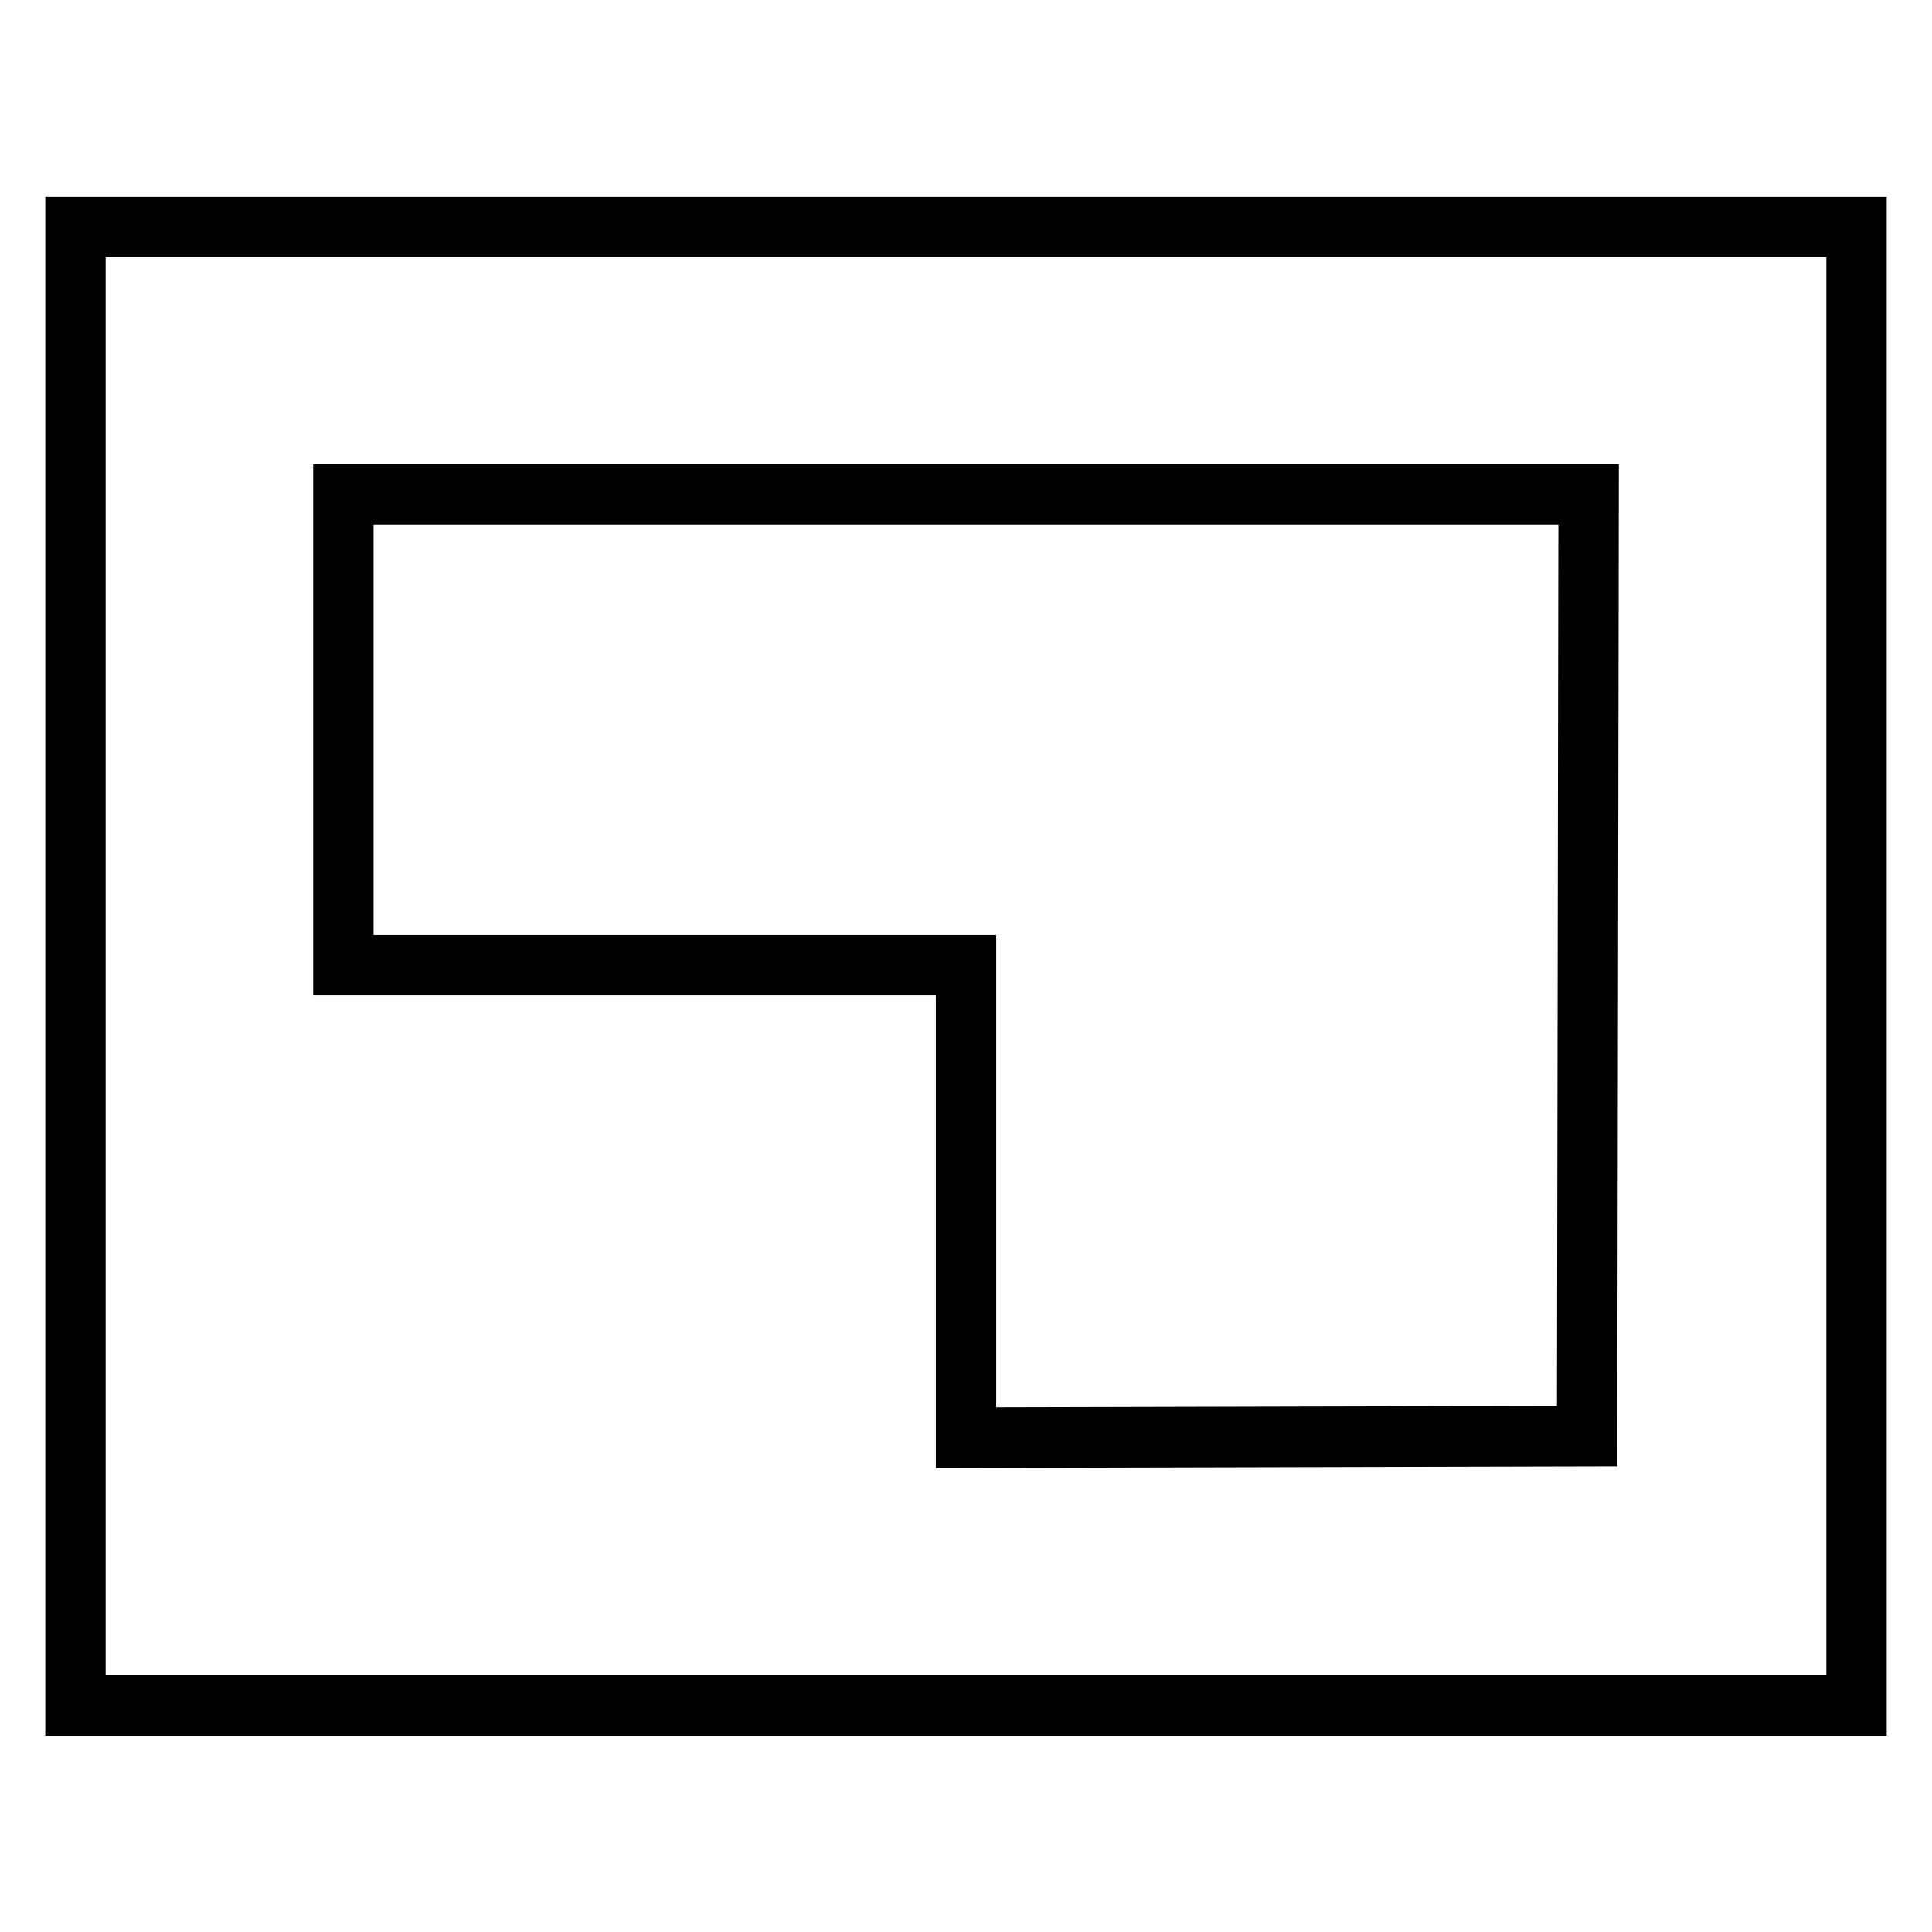 <?xml version="1.0" encoding="utf-8"?>
<!-- Svg Vector Icons : http://www.onlinewebfonts.com/icon -->
<!DOCTYPE svg PUBLIC "-//W3C//DTD SVG 1.1//EN" "http://www.w3.org/Graphics/SVG/1.1/DTD/svg11.dtd">
<svg version="1.1" xmlns="http://www.w3.org/2000/svg" xmlns:xlink="http://www.w3.org/1999/xlink" x="0px" y="0px" viewBox="0 0 256 256" enable-background="new 0 0 256 256" xml:space="preserve">
<g><g><g><path stroke-width="8" fill-opacity="0" stroke="#000000"  d="M10,128v98h118h118v-98V30.1H128H10V128z M210.4,127.9l-0.1,62.4l-41.1,0.1l-41.2,0.1v-31.3v-31.3H86.7H45.5V96.7V65.5H128h82.5L210.4,127.9z"/></g></g></g>
</svg>